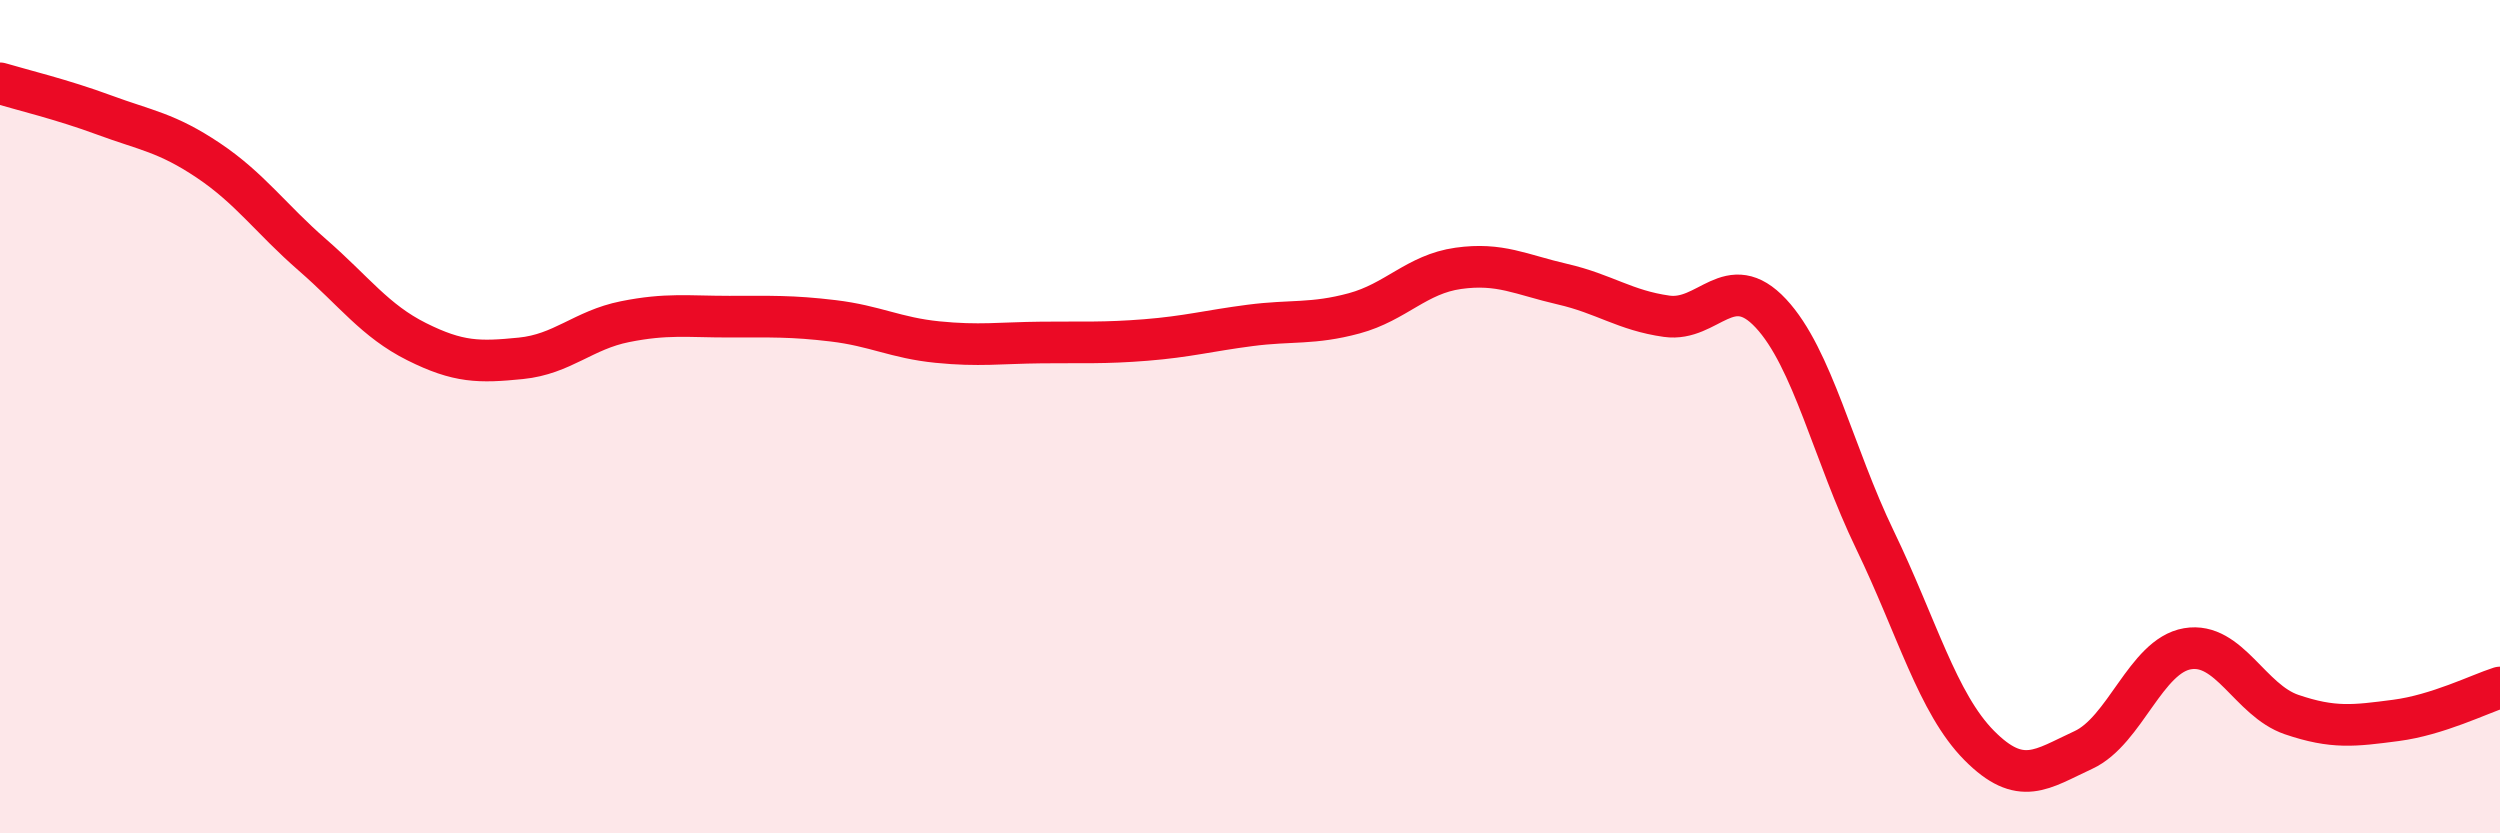 
    <svg width="60" height="20" viewBox="0 0 60 20" xmlns="http://www.w3.org/2000/svg">
      <path
        d="M 0,2 C 0.5,2.15 1.5,2.39 2.5,2.76 C 3.5,3.13 4,3.18 5,3.85 C 6,4.52 6.5,5.25 7.5,6.12 C 8.5,6.99 9,7.7 10,8.2 C 11,8.7 11.5,8.7 12.5,8.6 C 13.5,8.5 14,7.92 15,7.72 C 16,7.52 16.5,7.6 17.5,7.6 C 18.5,7.6 19,7.58 20,7.7 C 21,7.82 21.5,8.11 22.5,8.21 C 23.5,8.31 24,8.23 25,8.22 C 26,8.21 26.5,8.24 27.5,8.16 C 28.5,8.08 29,7.94 30,7.81 C 31,7.68 31.5,7.79 32.5,7.52 C 33.5,7.25 34,6.58 35,6.44 C 36,6.3 36.5,6.59 37.5,6.82 C 38.5,7.05 39,7.45 40,7.59 C 41,7.73 41.5,6.45 42.5,7.52 C 43.5,8.59 44,10.89 45,12.96 C 46,15.03 46.5,16.88 47.5,17.89 C 48.5,18.9 49,18.46 50,18 C 51,17.54 51.5,15.74 52.5,15.57 C 53.5,15.4 54,16.81 55,17.15 C 56,17.49 56.5,17.42 57.5,17.29 C 58.5,17.16 59.5,16.66 60,16.5L60 20L0 20Z"
        fill="#EB0A25"
        opacity="0.1"
        stroke-linecap="round"
        stroke-linejoin="round"
      />
      <path
        d="M 0,2 C 0.5,2.15 1.5,2.39 2.5,2.76 C 3.5,3.13 4,3.18 5,3.85 C 6,4.52 6.5,5.25 7.5,6.12 C 8.5,6.99 9,7.7 10,8.2 C 11,8.7 11.5,8.7 12.5,8.6 C 13.5,8.5 14,7.92 15,7.72 C 16,7.52 16.5,7.6 17.5,7.6 C 18.5,7.6 19,7.58 20,7.7 C 21,7.82 21.5,8.11 22.5,8.21 C 23.5,8.31 24,8.23 25,8.22 C 26,8.21 26.5,8.24 27.5,8.16 C 28.5,8.08 29,7.94 30,7.81 C 31,7.68 31.5,7.79 32.5,7.52 C 33.5,7.25 34,6.58 35,6.44 C 36,6.3 36.5,6.59 37.5,6.82 C 38.5,7.05 39,7.45 40,7.59 C 41,7.73 41.5,6.45 42.5,7.52 C 43.5,8.59 44,10.89 45,12.96 C 46,15.03 46.5,16.88 47.5,17.89 C 48.5,18.9 49,18.46 50,18 C 51,17.54 51.5,15.74 52.5,15.57 C 53.5,15.4 54,16.81 55,17.15 C 56,17.49 56.5,17.42 57.5,17.29 C 58.5,17.16 59.5,16.66 60,16.5"
        stroke="#EB0A25"
        stroke-width="1"
        fill="none"
        stroke-linecap="round"
        stroke-linejoin="round"
      />
    </svg>
  